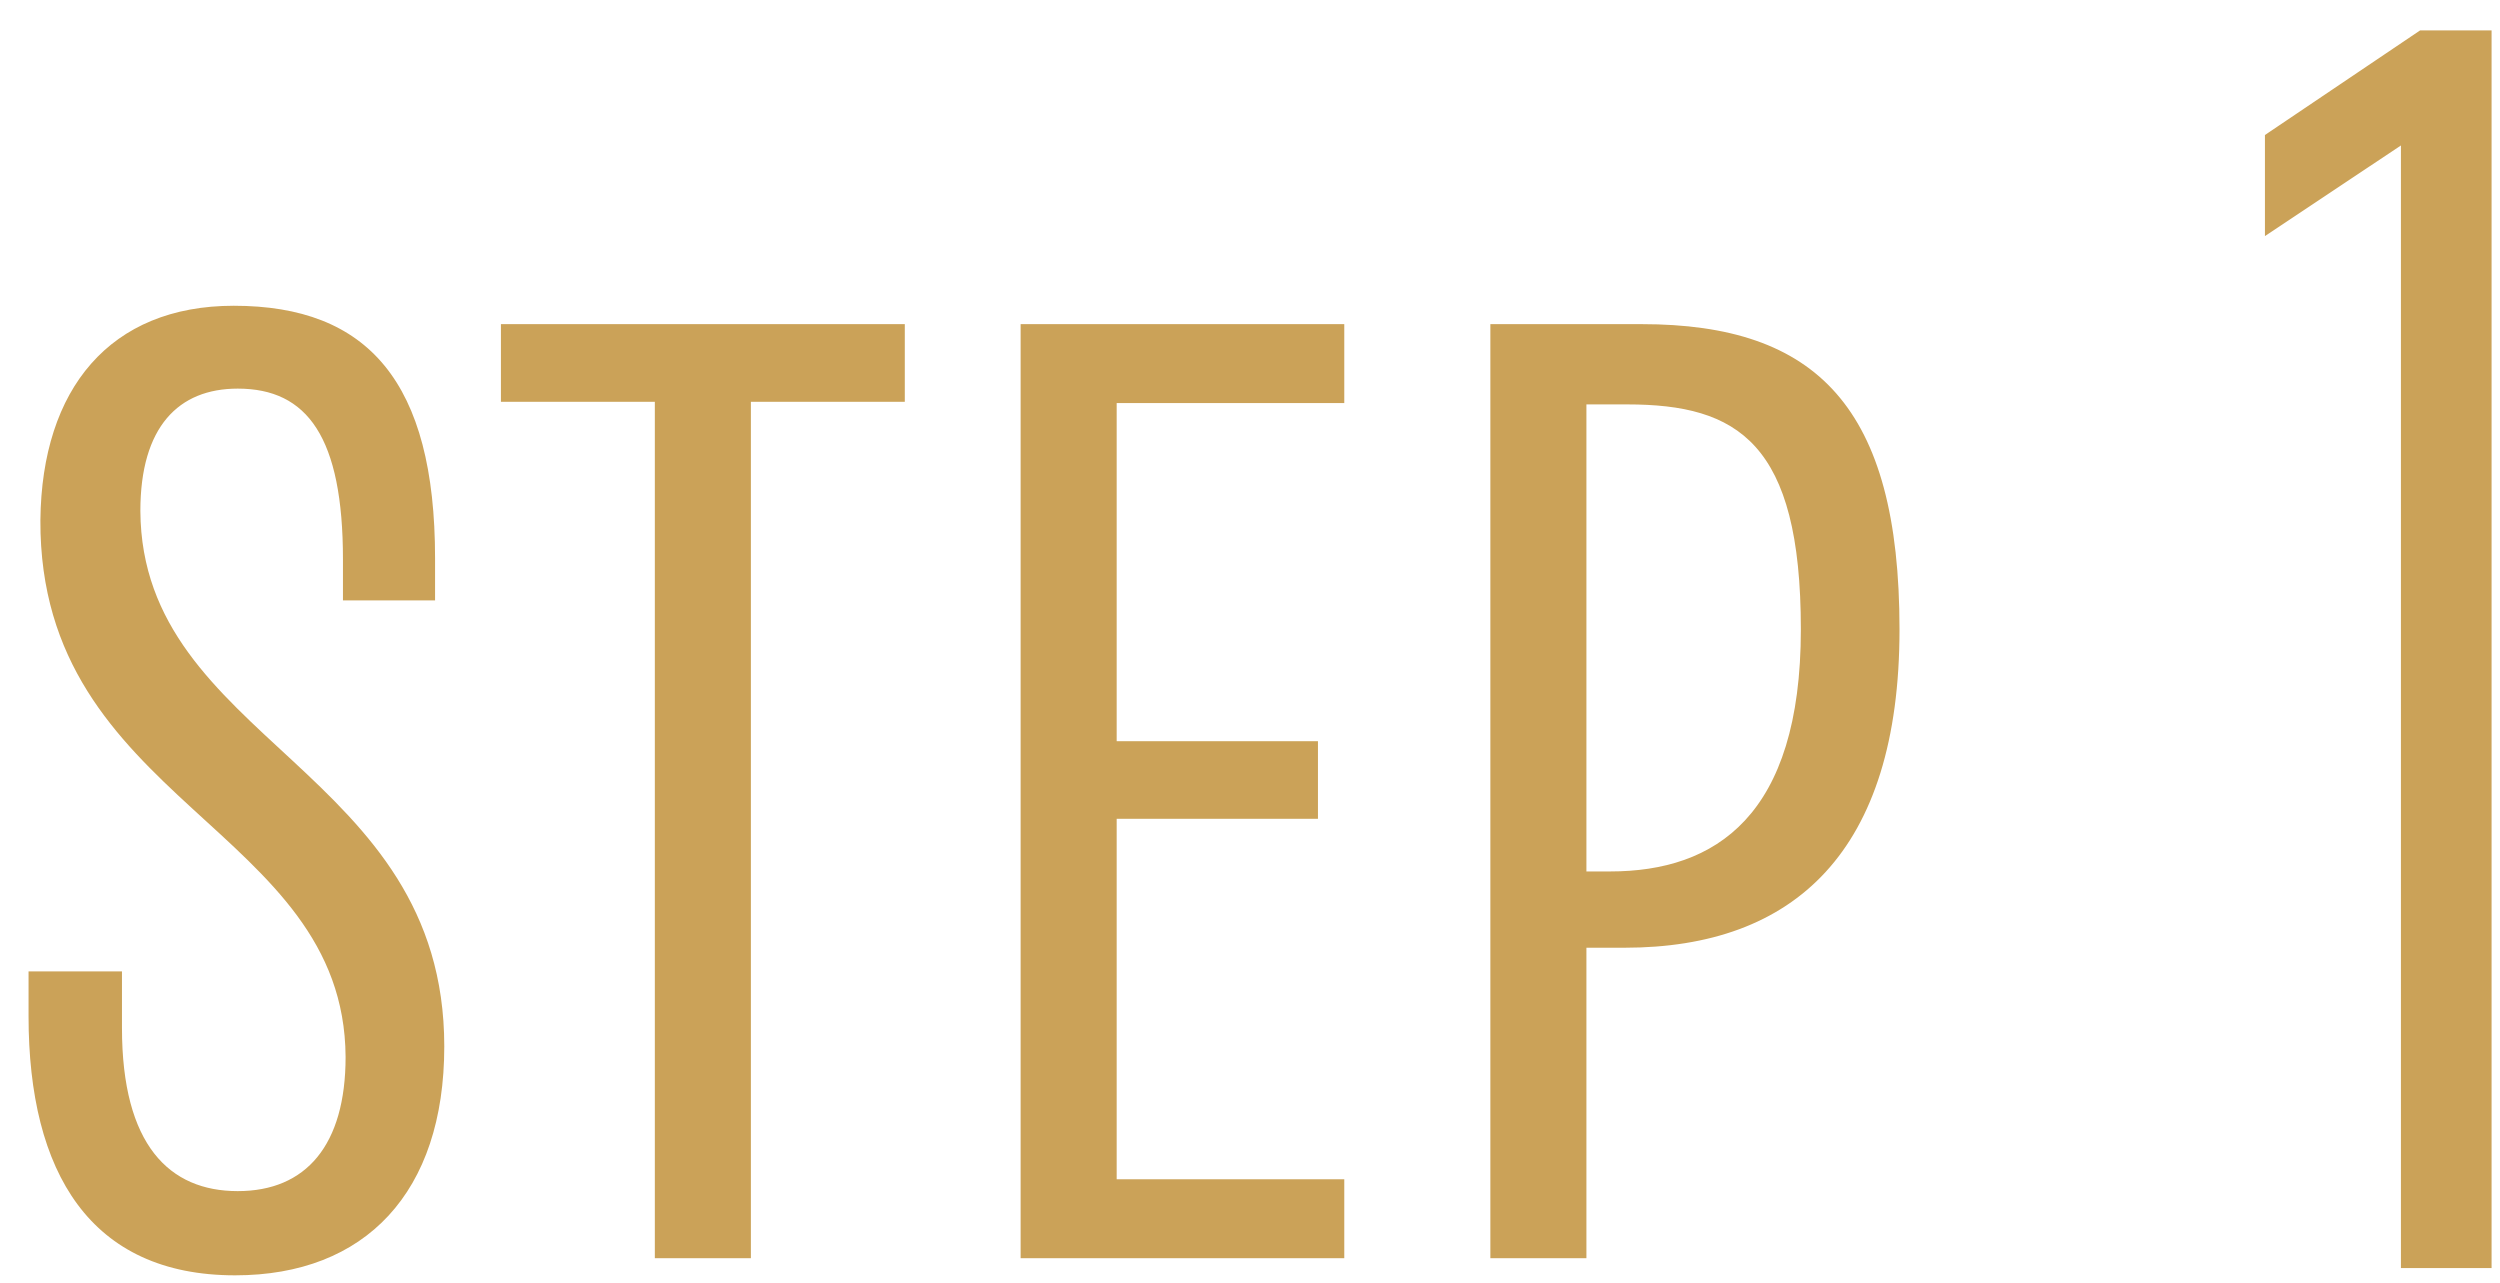 <svg 
 xmlns="http://www.w3.org/2000/svg"
 xmlns:xlink="http://www.w3.org/1999/xlink"
 width="76px" height="39px">
<path fill-rule="evenodd"  fill="rgb(203, 162, 88)"
 d="M72.988,38.550 L72.988,4.422 L68.854,7.177 L68.854,4.104 L73.571,0.924 L75.744,0.924 L75.744,38.550 L72.988,38.550 ZM49.387,28.811 L48.227,28.811 L48.227,38.250 L45.307,38.250 L45.307,9.854 L49.906,9.854 C55.226,9.854 57.745,12.374 57.745,19.133 C57.745,25.892 54.545,28.811 49.387,28.811 ZM49.466,12.294 L48.227,12.294 L48.227,26.492 L48.947,26.492 C52.146,26.492 54.746,24.812 54.746,19.133 C54.746,13.454 52.826,12.294 49.466,12.294 ZM31.027,9.854 L40.866,9.854 L40.866,12.254 L33.947,12.254 L33.947,22.532 L40.066,22.532 L40.066,24.892 L33.947,24.892 L33.947,35.850 L40.866,35.850 L40.866,38.250 L31.027,38.250 L31.027,9.854 ZM22.827,38.250 L19.907,38.250 L19.907,12.214 L15.228,12.214 L15.228,9.854 L27.506,9.854 L27.506,12.214 L22.827,12.214 L22.827,38.250 ZM7.147,38.770 C2.748,38.770 0.868,35.650 0.868,30.891 L0.868,29.531 L3.708,29.531 L3.708,31.251 C3.708,34.810 5.147,36.210 7.227,36.210 C9.307,36.210 10.506,34.810 10.506,32.131 C10.466,25.132 1.188,24.412 1.228,15.813 C1.268,11.814 3.348,9.295 7.107,9.295 C11.186,9.295 13.226,11.614 13.226,16.973 L13.226,18.253 L10.426,18.253 L10.426,17.013 C10.426,13.294 9.347,11.814 7.227,11.814 C5.427,11.814 4.267,12.974 4.267,15.534 C4.307,22.532 13.506,23.372 13.506,31.811 C13.506,36.250 11.106,38.770 7.147,38.770 Z"/>
</svg>